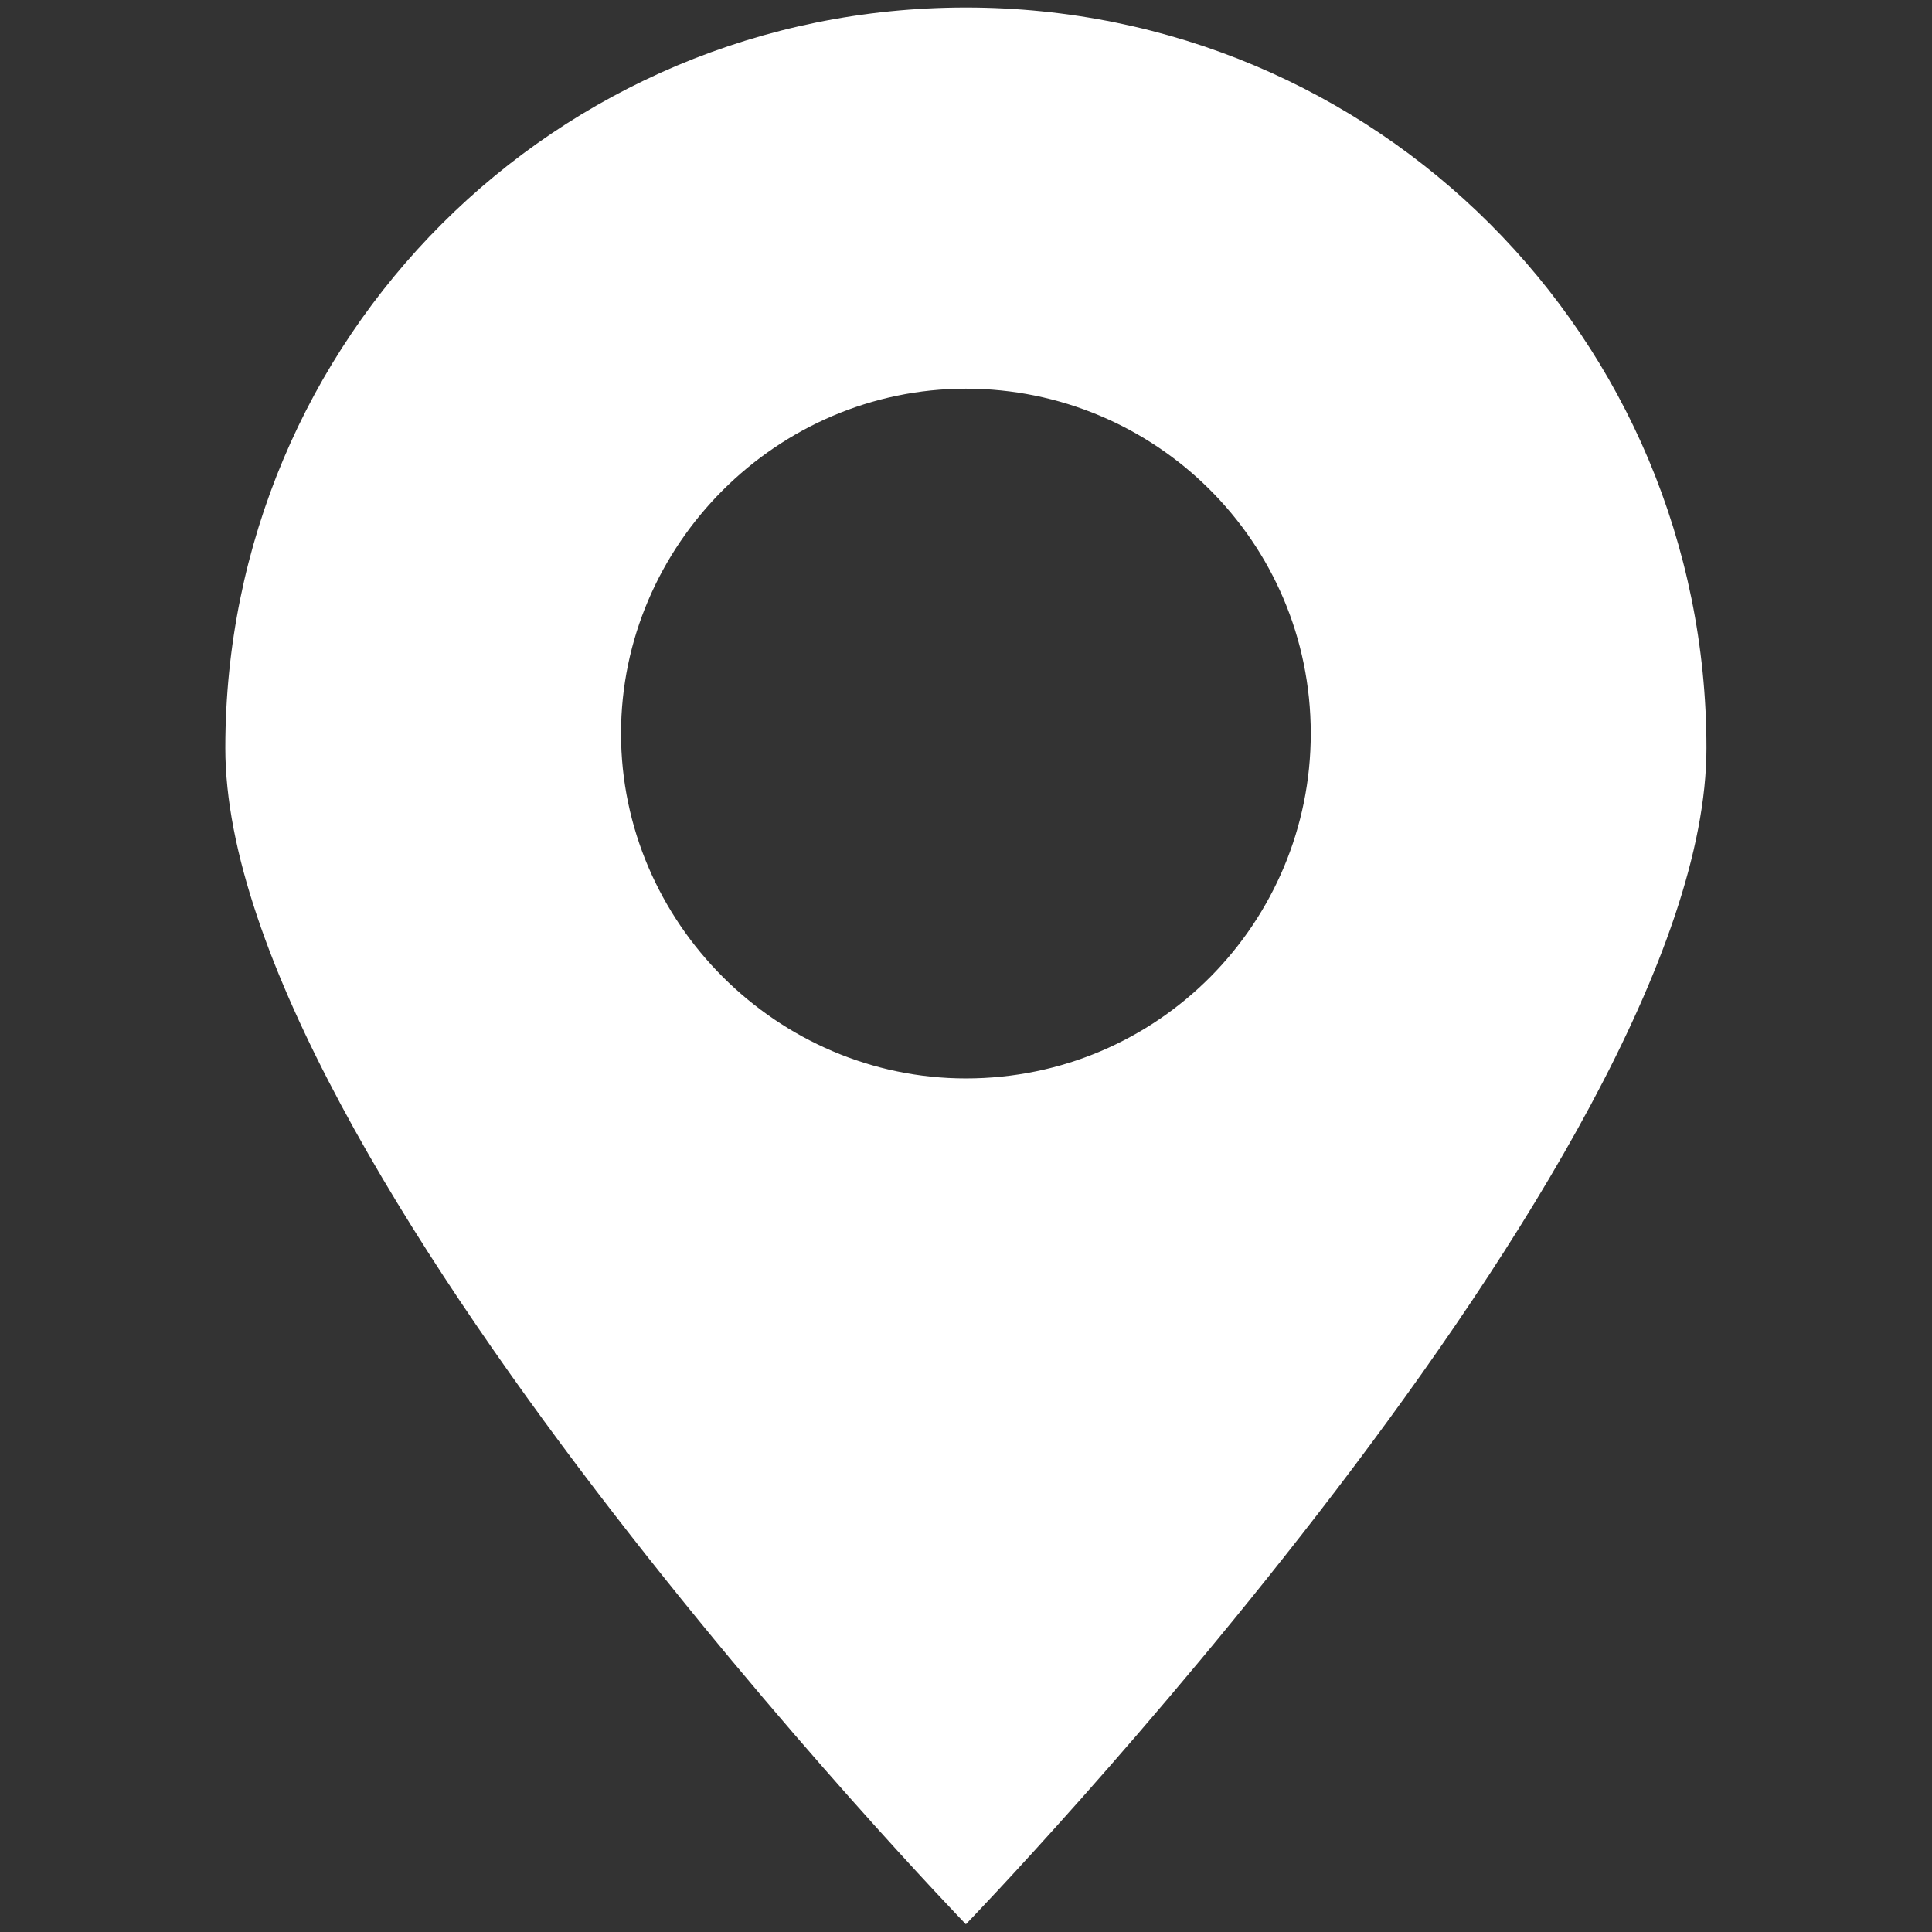 <svg version="1.1" xmlns="http://www.w3.org/2000/svg" xmlns:xlink="http://www.w3.org/1999/xlink" width="91px" height="91px" viewBox="0,0,256,256"><rect x="0" y="0" width="256" height="256" fill="#333333" stroke="none"/><g transform="translate(-90.88,-90.88) scale(1.71,1.71)"><g fill="#ffffff" fill-rule="nonzero" stroke="none" stroke-width="1" stroke-linecap="butt" stroke-linejoin="miter" stroke-miterlimit="10" stroke-dasharray="" stroke-dashoffset="0" font-family="none" font-weight="none" font-size="none" text-anchor="none" style="mix-blend-mode: normal"><g transform="translate(-2.813,-6.47) scale(2.813,2.813)"><g><path d="M66.9,41.8c0,-11.3 -9.1,-20.4 -20.4,-20.4c-11.3,0 -20.4,9.1 -20.4,20.4c0,11.3 20.4,32.4 20.4,32.4c0,0 20.4,-21.1 20.4,-32.4zM37,41.4c0,-5.2 4.3,-9.5 9.5,-9.5c5.2,0 9.5,4.2 9.5,9.5c0,5.2 -4.2,9.5 -9.5,9.5c-5.2,0 -9.5,-4.3 -9.5,-9.5z"></path></g></g></g></g></svg>